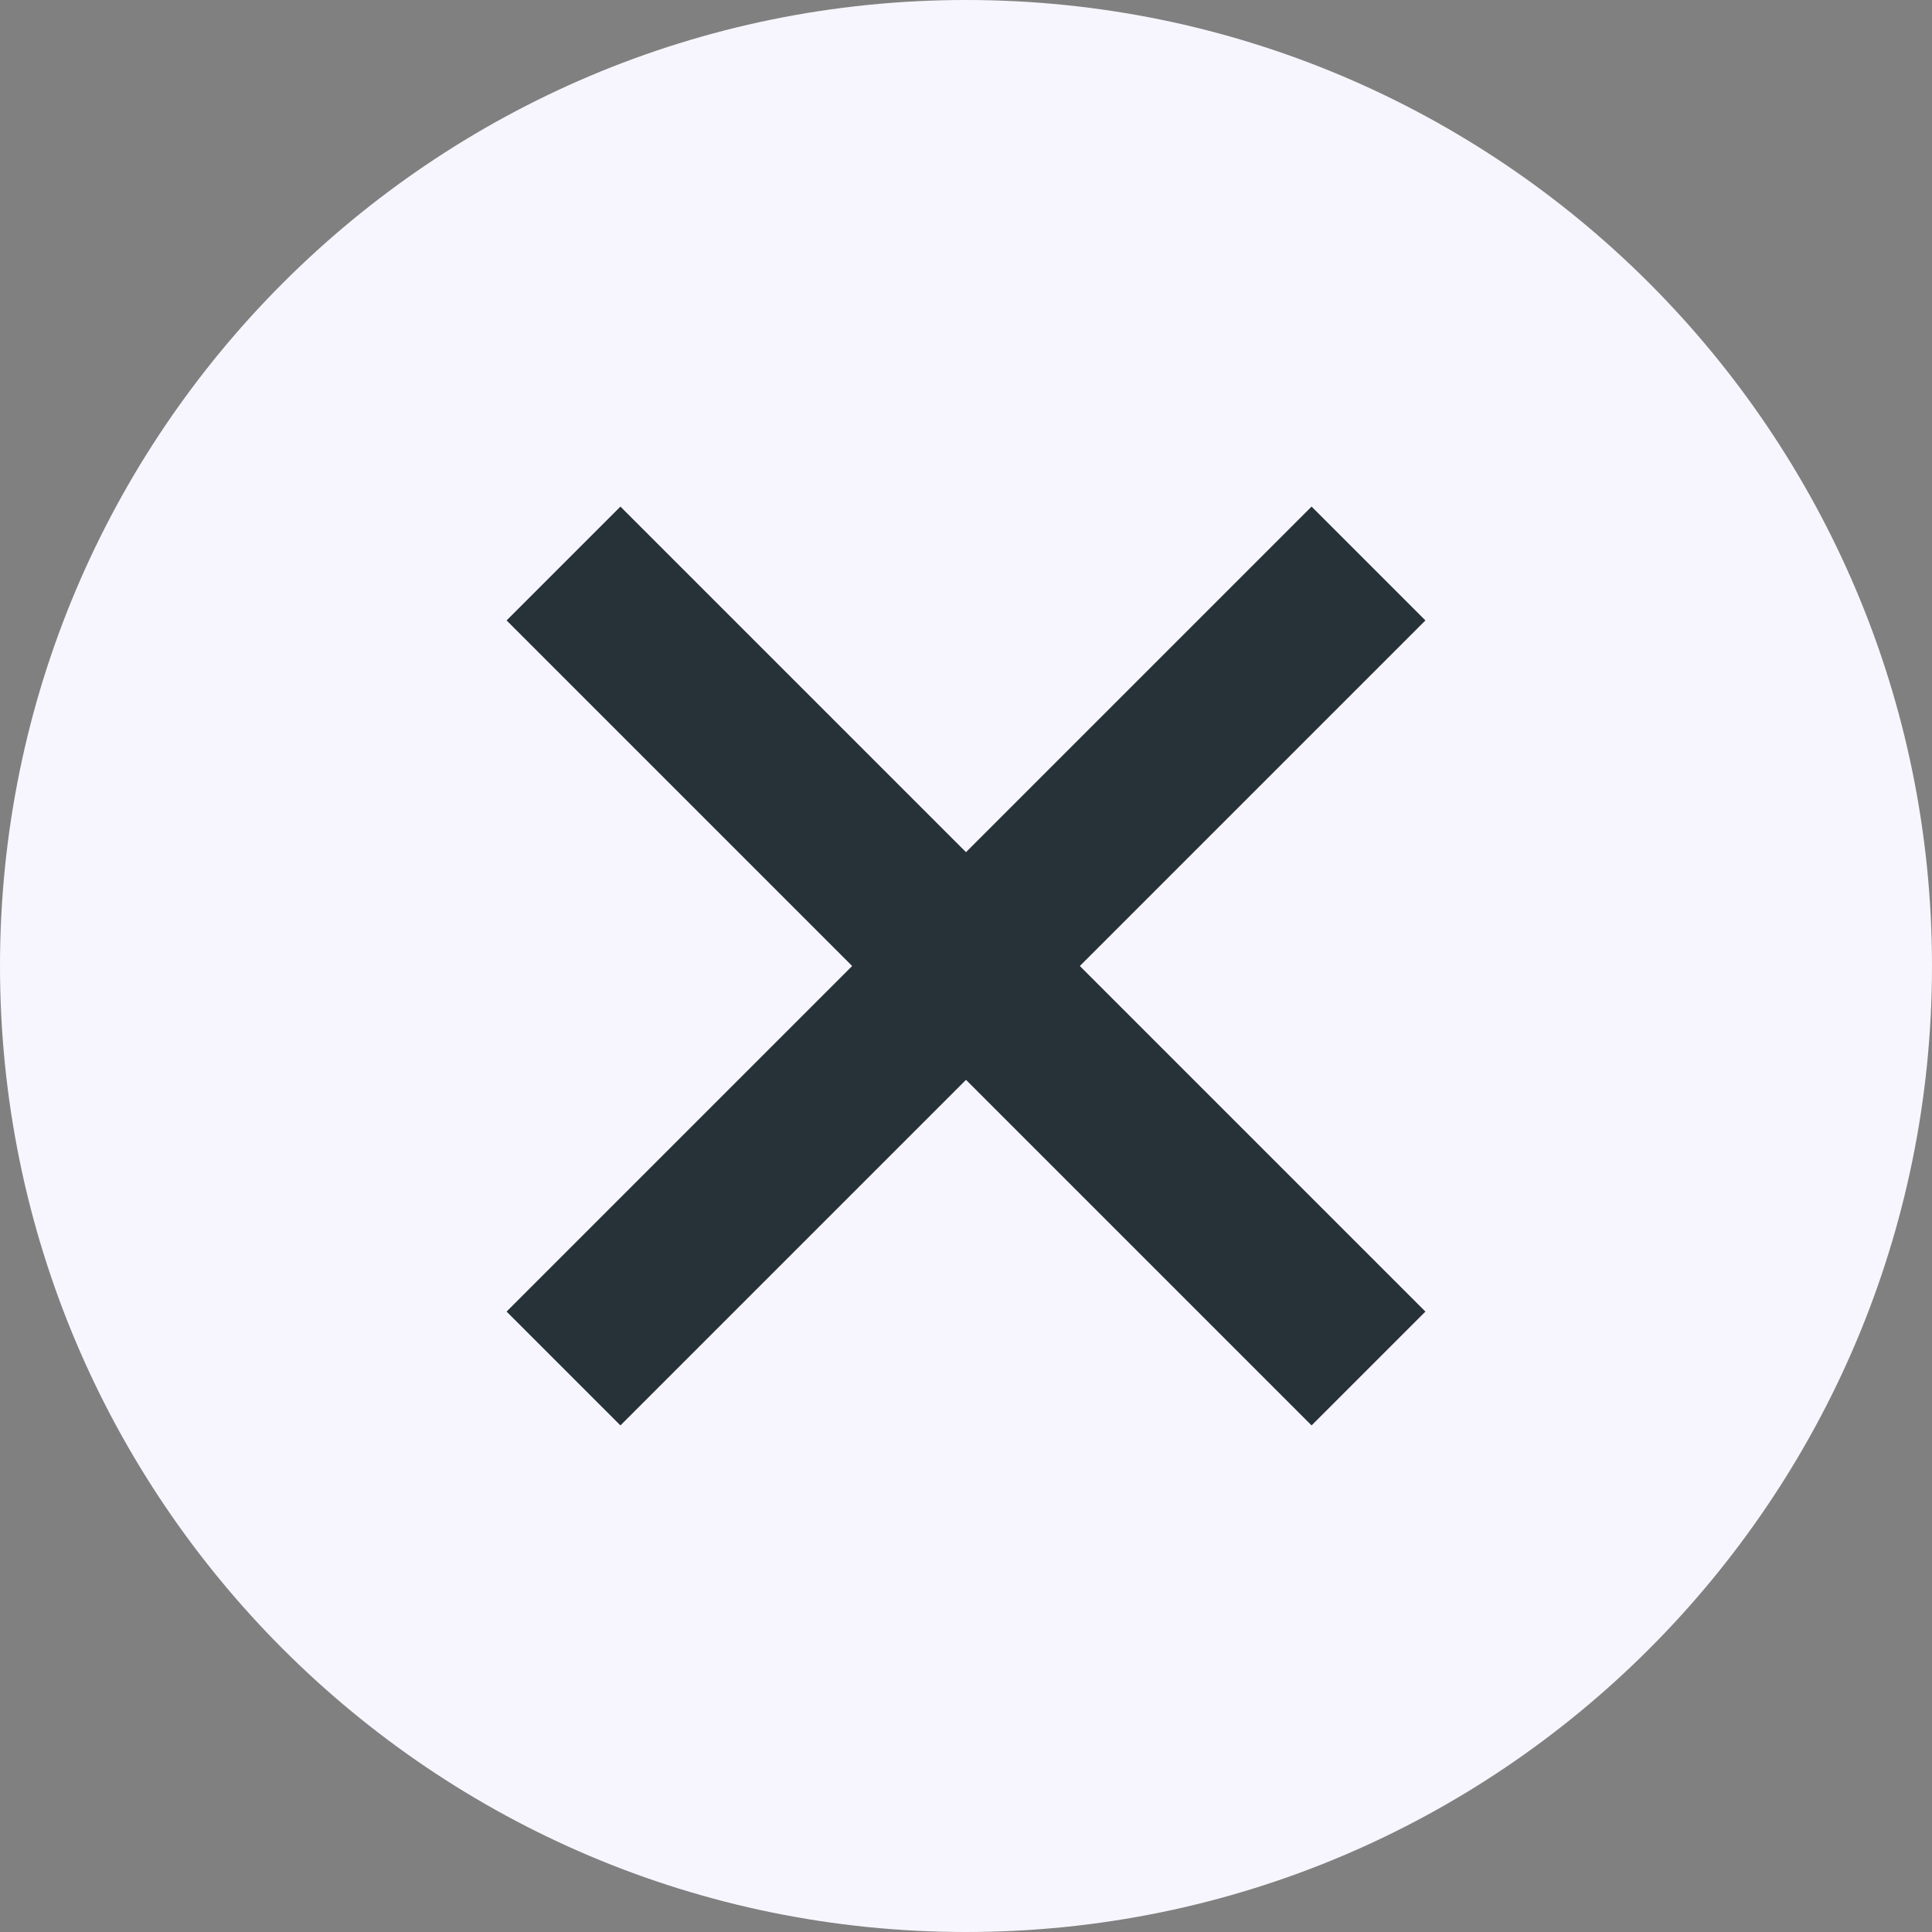 <svg width="24" height="24" viewBox="0 0 24 24" fill="none" xmlns="http://www.w3.org/2000/svg">
<rect x="0" y="0" width="24" height="24" fill="#808080" stroke="none"/>
<g clip-path="url(#clip0_164_1132)">
<path d="M12 24C18.627 24 24 18.627 24 12C24 5.373 18.627 0 12 0C5.373 0 0 5.373 0 12C0 18.627 5.373 24 12 24Z" fill="#F7F6FE"/>
<path d="M7 17L17 7" stroke="#263238" stroke-width="2" stroke-miterlimit="16"/>
<path d="M17 17L7 7" stroke="#263238" stroke-width="2" stroke-miterlimit="16"/>
</g>
<defs>
<clipPath id="clip0_164_1132">
<rect width="24" height="24" fill="white"/>
</clipPath>
</defs>
</svg>
